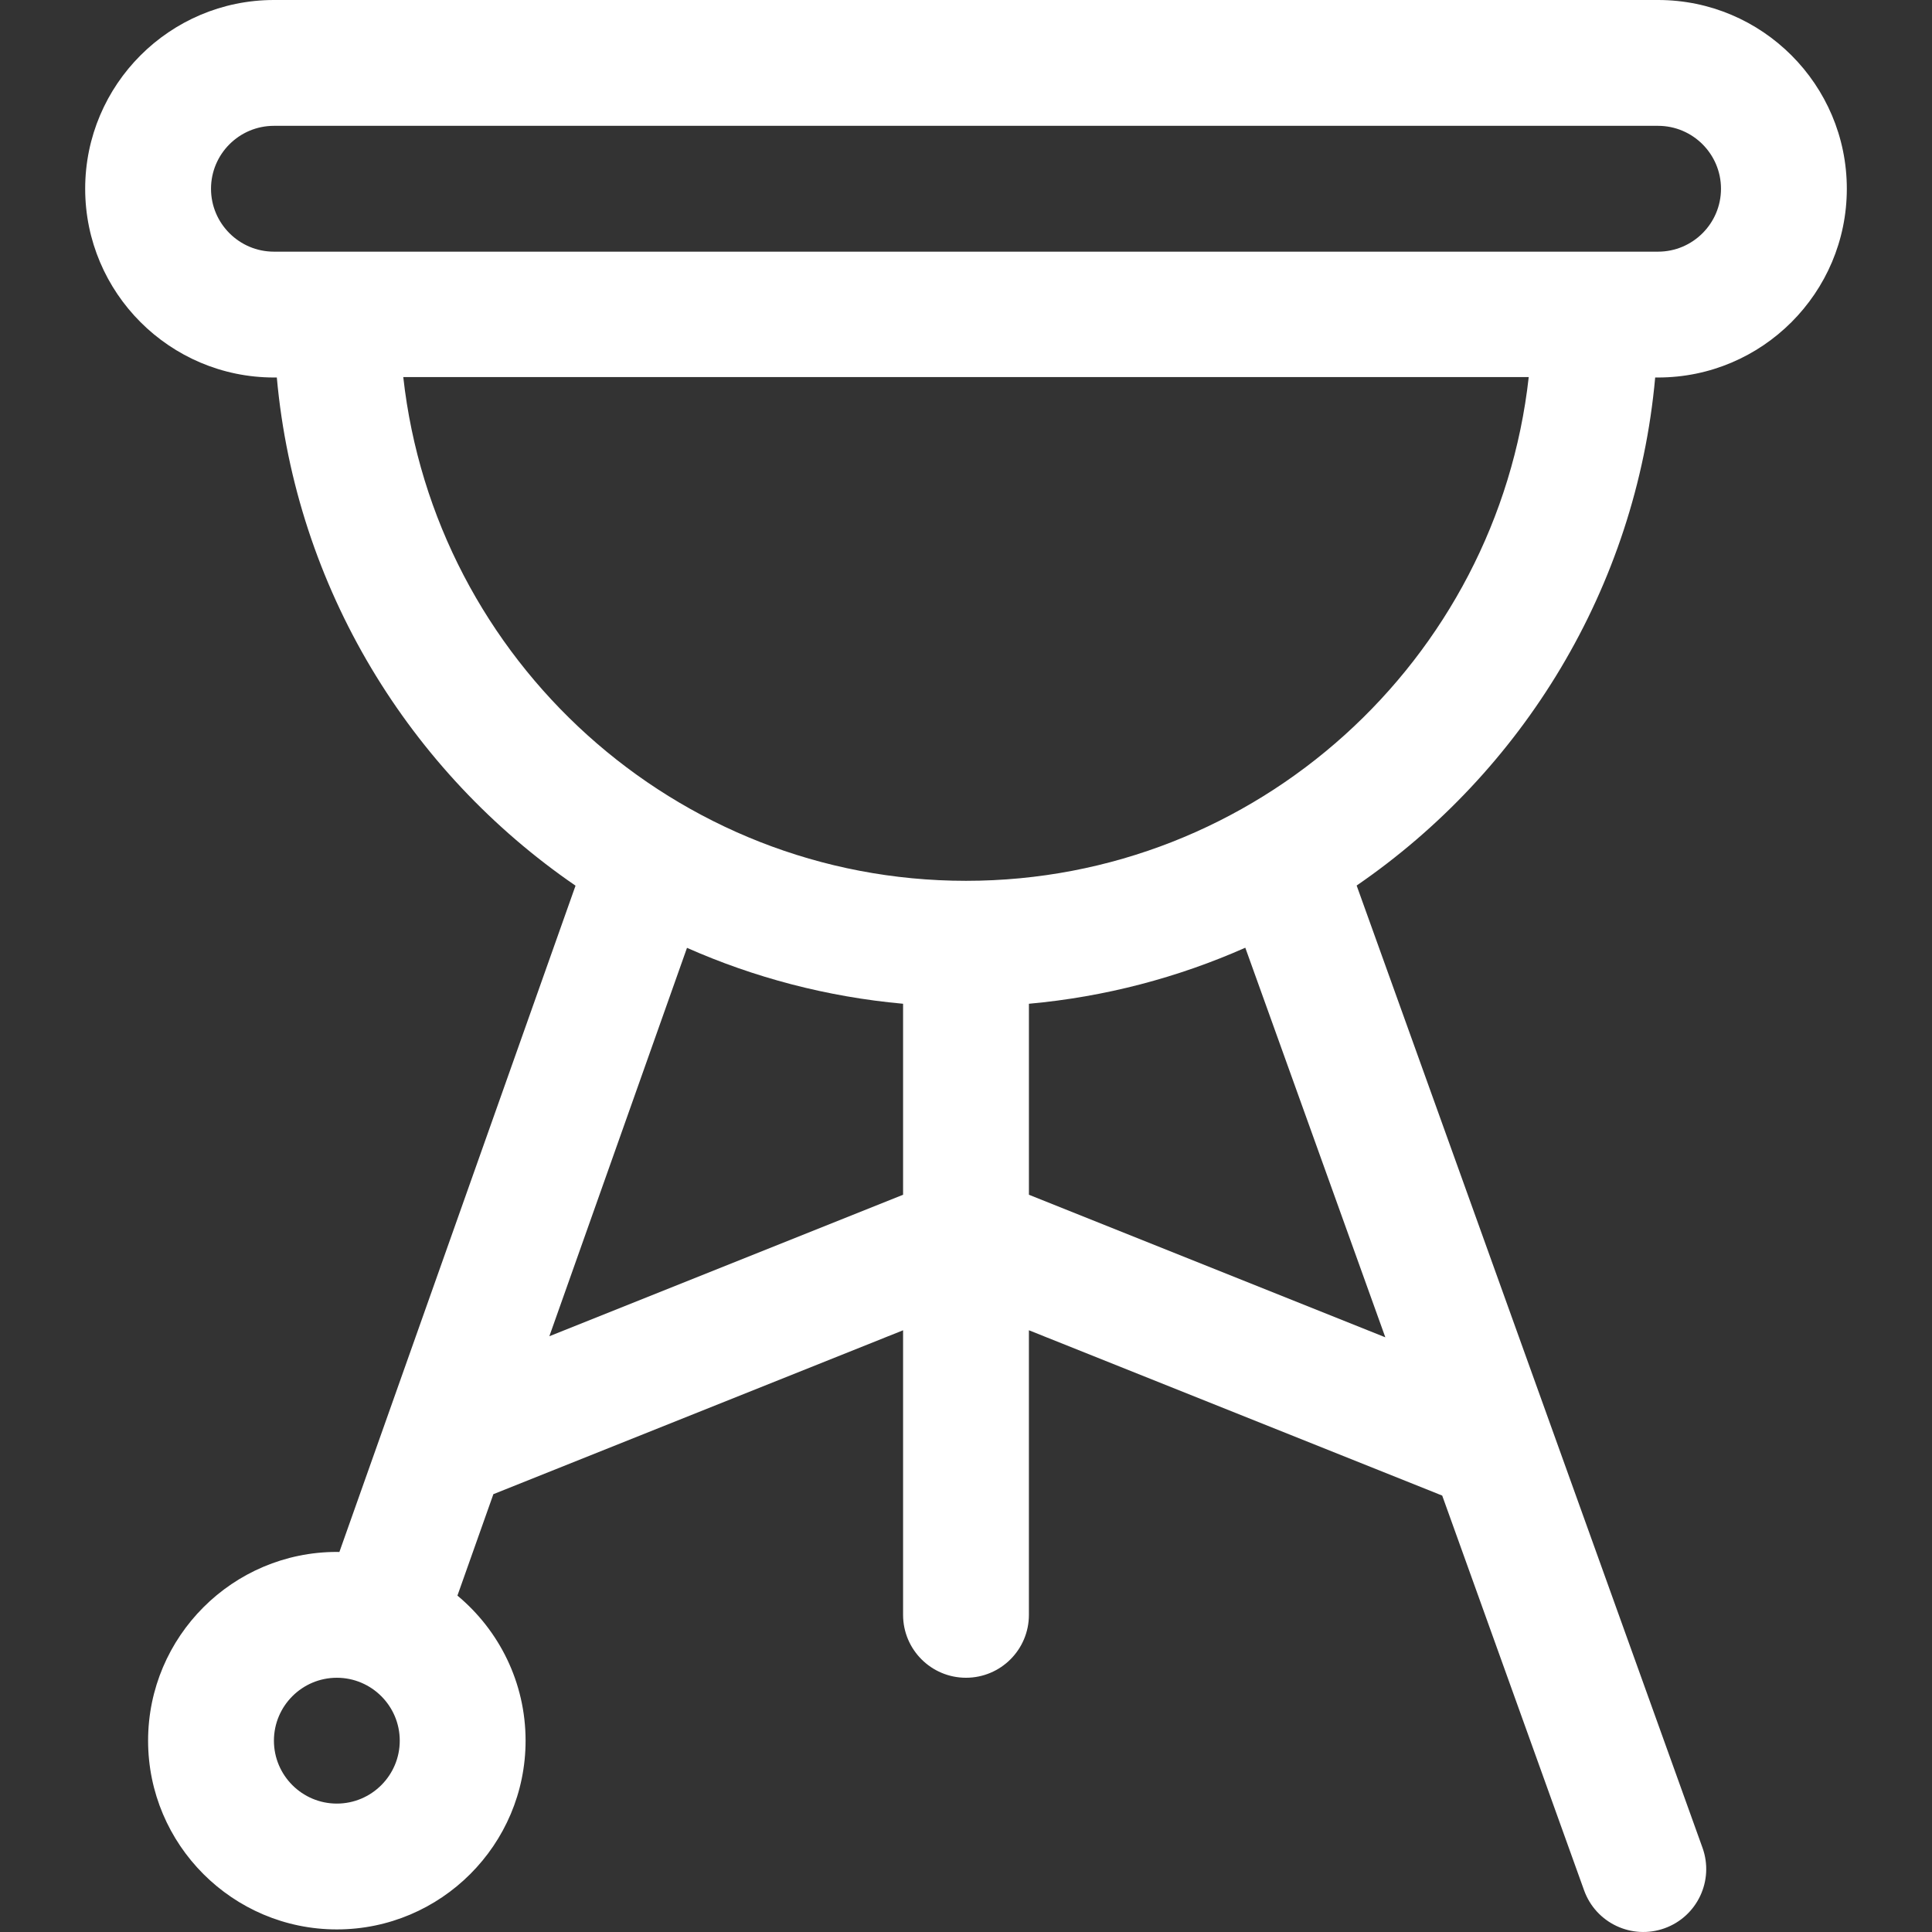 <?xml version="1.0" encoding="iso-8859-1"?>
<!-- Uploaded to: SVG Repo, www.svgrepo.com, Generator: SVG Repo Mixer Tools -->
<svg fill="#FFFFFF" height="800px" width="800px" version="1.1" id="Layer_1" xmlns="http://www.w3.org/2000/svg" xmlns:xlink="http://www.w3.org/1999/xlink" 
	 viewBox="0 0 512 512" xml:space="preserve">
<rect x="0" y="0" width="512" height="512" fill="#333333" stroke="none"/>
<g>
	<g>
		<path d="M438.641,100.04h0.766c27.581,0,50.02-22.439,50.02-50.02c0-27.581-22.439-50.02-50.02-50.02H72.593
			c-27.581,0-50.02,22.439-50.02,50.02c0,27.581,22.439,50.02,50.02,50.02h0.766c5.058,55.854,35.254,104.555,79.163,134.671
			L89.941,411.293c-0.226-0.003-0.449-0.017-0.675-0.017c-27.581,0-50.02,22.439-50.02,50.02s22.439,50.02,50.02,50.02
			c27.581,0,50.02-22.439,50.02-50.02c0-15.438-7.034-29.263-18.062-38.445l9.527-26.884l108.575-43.43v75.412
			c0,9.208,7.465,16.673,16.673,16.673c9.208,0,16.673-7.465,16.673-16.673v-75.414l109.53,43.812l37.601,104.614
			c3.116,8.668,12.667,13.164,21.33,10.051c8.666-3.115,13.165-12.664,10.051-21.33l-91.656-255.007
			C403.409,204.558,433.585,155.871,438.641,100.04z M89.266,477.97c-9.194,0-16.673-7.48-16.673-16.673s7.48-16.673,16.673-16.673
			s16.673,7.48,16.673,16.673S98.46,477.97,89.266,477.97z M72.593,66.693c-9.194,0-16.673-7.48-16.673-16.673
			c0-9.194,7.48-16.673,16.673-16.673h366.814c9.194,0,16.673,7.48,16.673,16.673c0,9.194-7.48,16.673-16.673,16.673H72.593z
			 M239.326,316.62l-93.743,37.498l36.477-102.928c17.793,7.87,37.062,12.988,57.266,14.817V316.62z M367.126,354.402
			l-94.452-37.781v-50.613c20.235-1.832,39.529-6.962,57.344-14.852L367.126,354.402z M256.017,233.427
			c-0.006,0-0.011-0.001-0.017-0.001c-0.006,0-0.011,0.001-0.017,0.001c-76.959-0.009-140.773-58.421-149.112-133.498h298.258
			C396.801,174.91,333.067,233.418,256.017,233.427z"/>
	</g>
</g>
</svg>